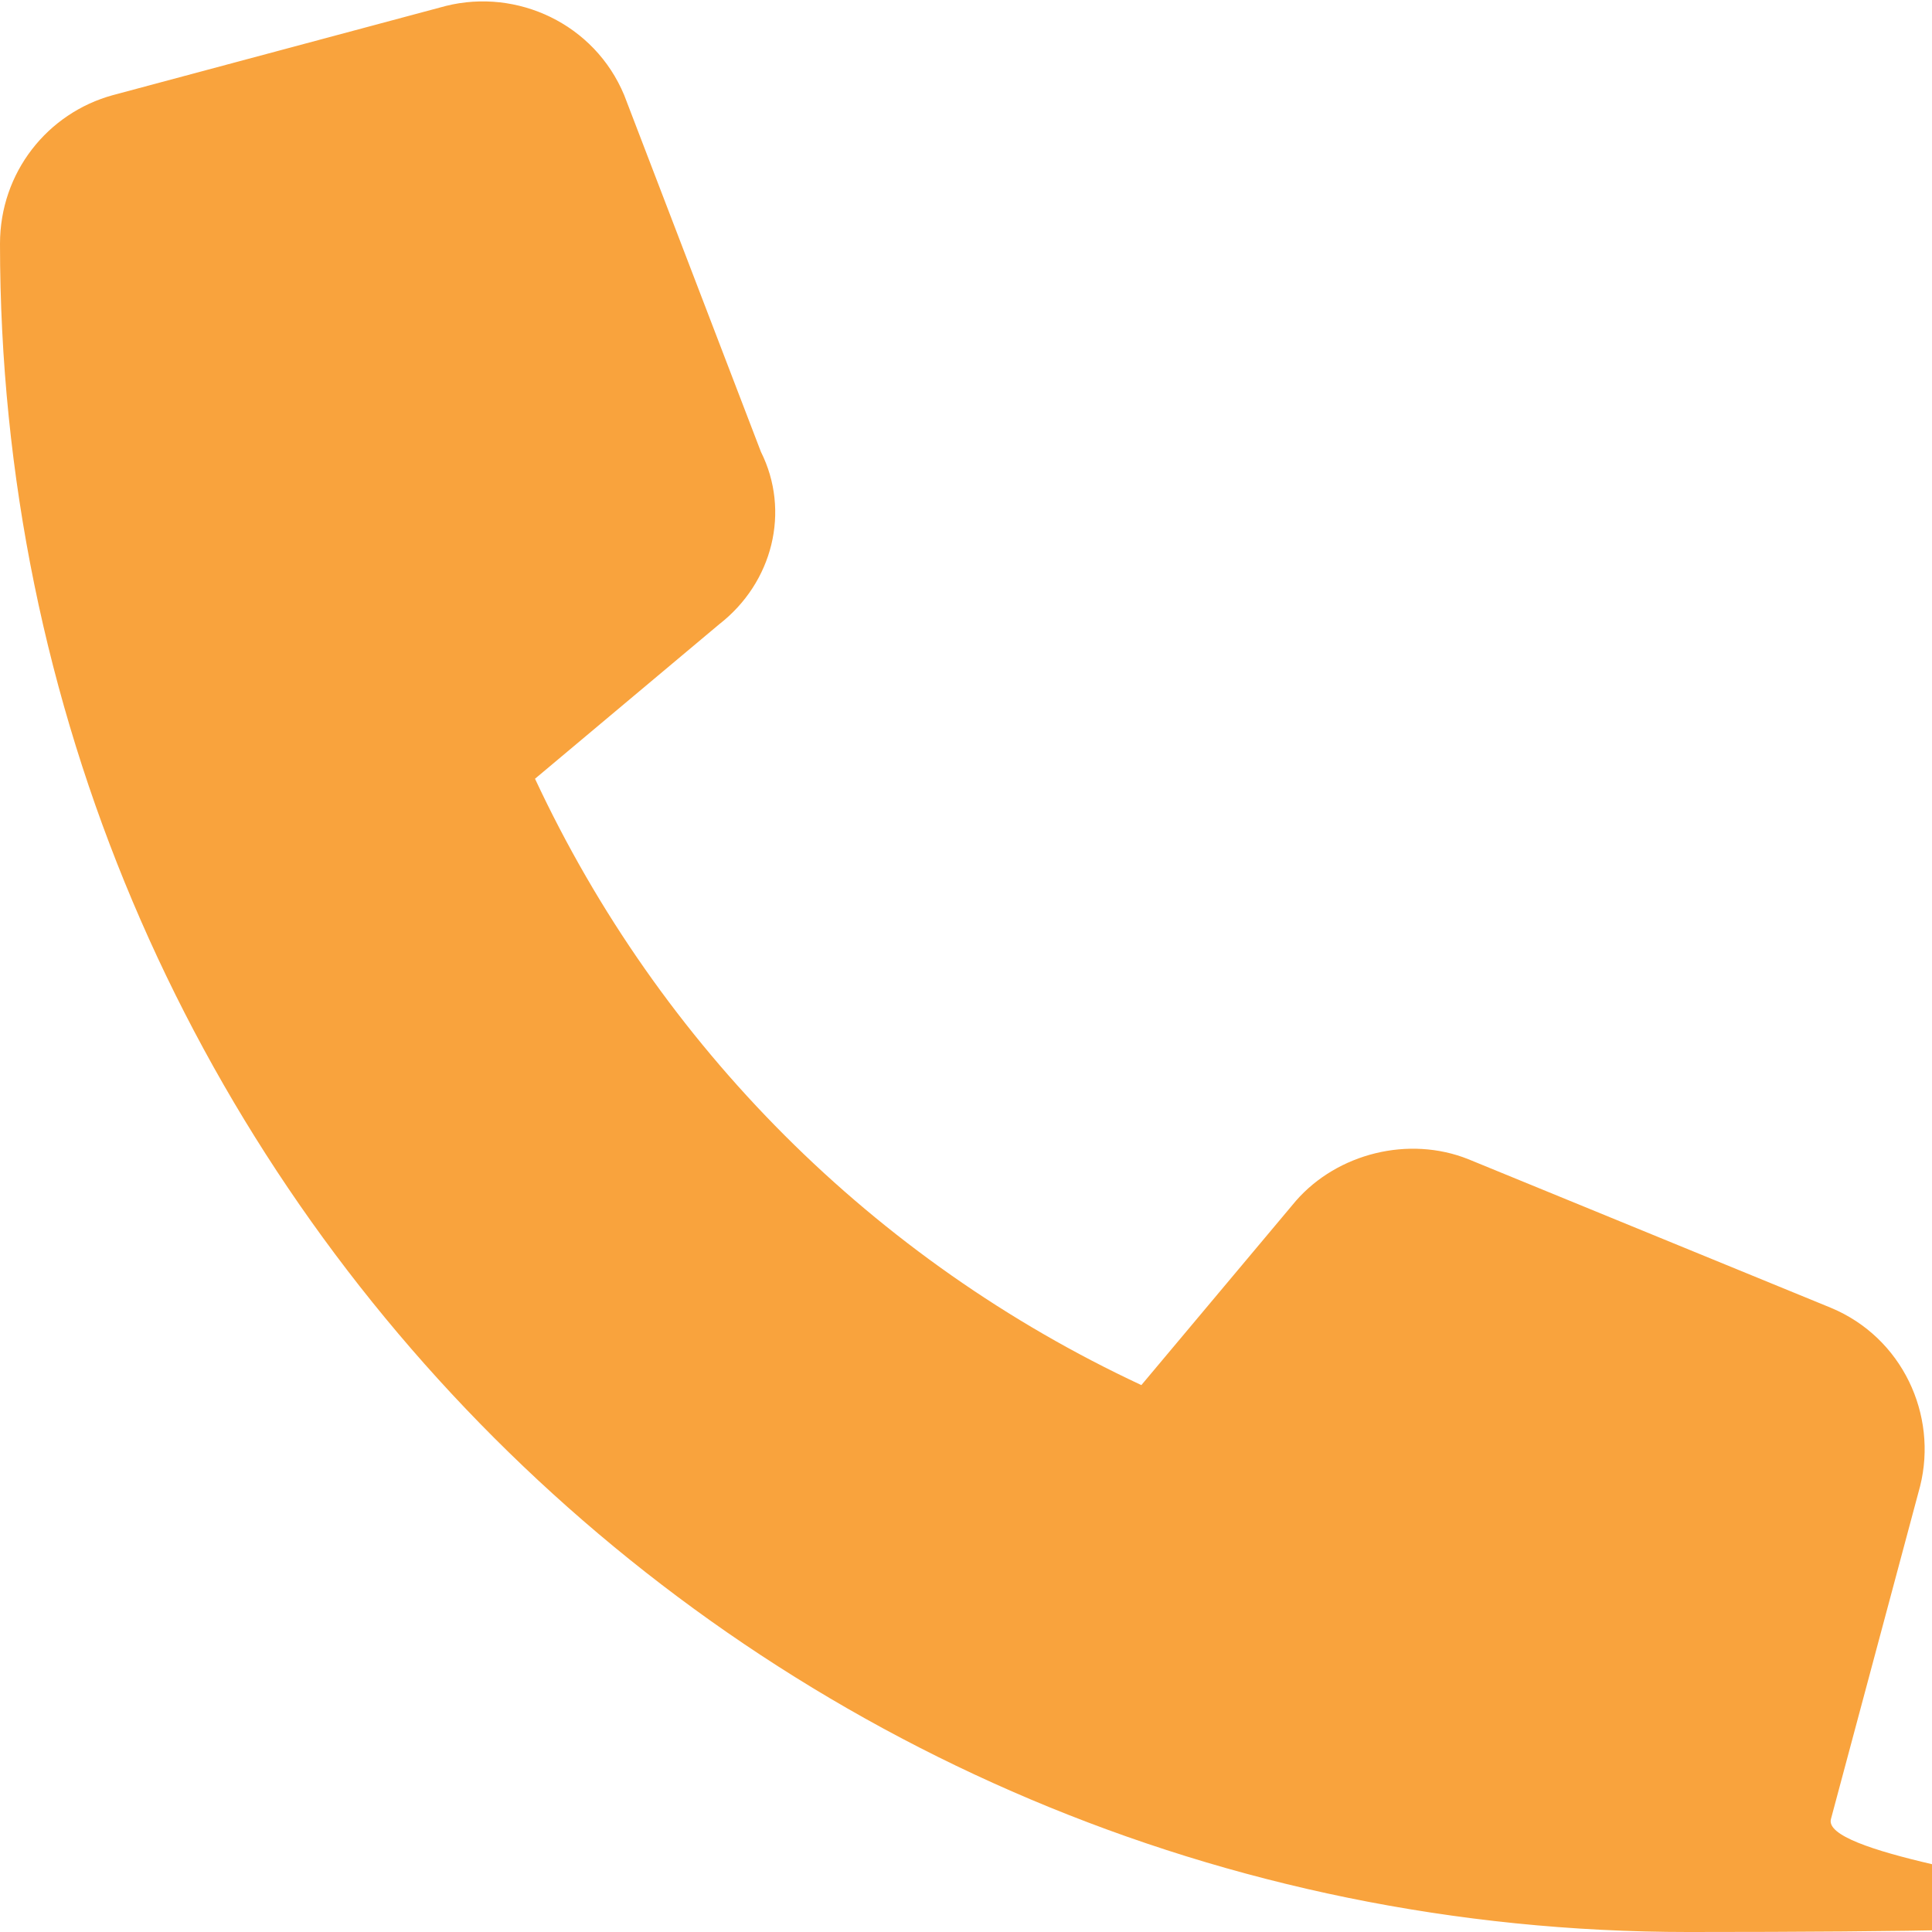 <?xml version="1.0" encoding="UTF-8"?>
<svg id="Calque_1" xmlns="http://www.w3.org/2000/svg" version="1.1" viewBox="0 0 32.5 32.5">
  <!-- Generator: Adobe Illustrator 29.4.0, SVG Export Plug-In . SVG Version: 2.1.0 Build 152)  -->
  <defs>
    <style>
      .st0 {
        fill: #f9a33d;
      }
    </style>
  </defs>
  <path class="st0" d="M10.5,1.6C10,.4,8.7-.2,7.5.1L1.9,1.6c-1.1.3-1.9,1.3-1.9,2.5,0,15.7,12.7,28.4,28.4,28.4s2.1-.8,2.4-1.9l1.5-5.6c.3-1.2-.3-2.5-1.5-3l-6.1-2.5c-1-.4-2.2-.1-2.9.7l-2.6,3.1c-4.5-2.1-8.1-5.7-10.2-10.2l3.1-2.6c.9-.7,1.2-1.9.7-2.9l-2.3-6h0Z"/>
</svg>